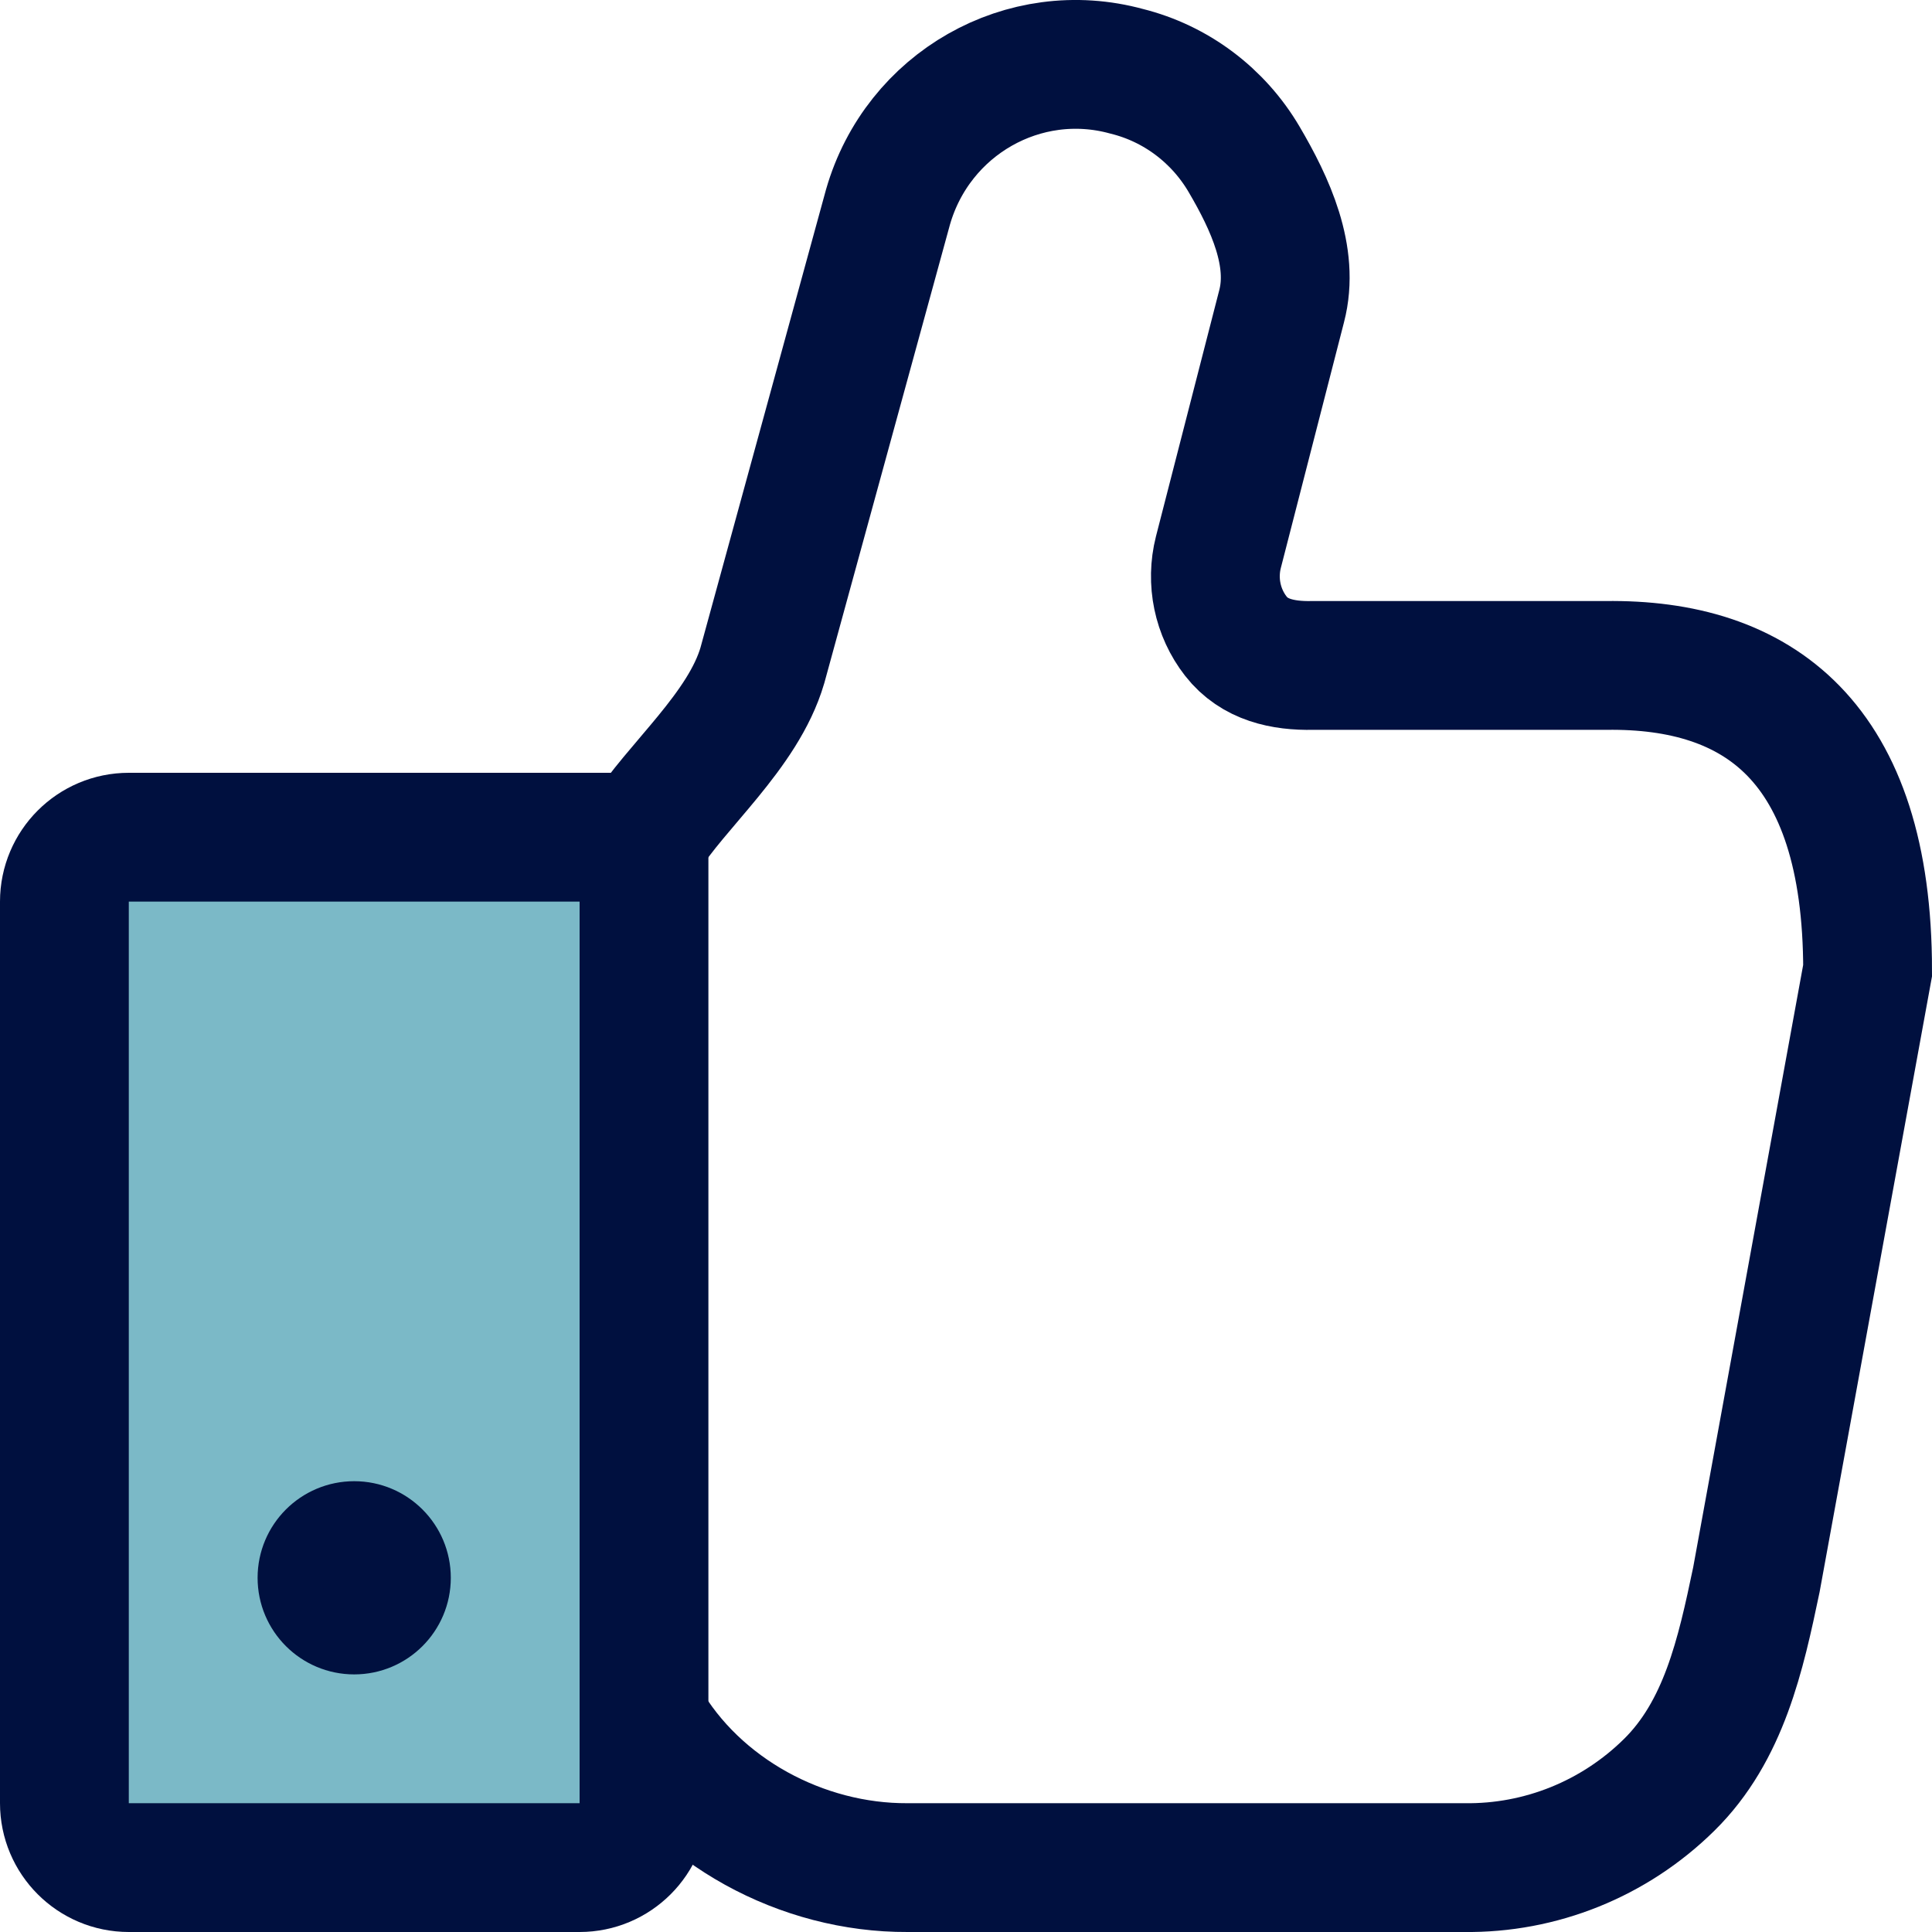 <svg width="30" height="30" viewBox="0 0 30 30" fill="none" xmlns="http://www.w3.org/2000/svg">
<path d="M10 13C10.5 12.199 11.539 11.351 11.838 10.333L13.789 3.214C14.251 1.607 15.899 0.67 17.495 1.107C18.26 1.297 18.918 1.791 19.32 2.477C19.723 3.163 20.103 3.984 19.901 4.755L18.919 8.575C18.804 9.028 18.904 9.511 19.19 9.878C19.477 10.246 19.917 10.342 20.38 10.333H24.935C27.289 10.3 29 11.5 29 15.071L27.273 24.53C27.029 25.695 26.769 26.878 25.918 27.716C25.067 28.555 23.922 29.016 22.735 29H14.09C12.459 29.008 10.82 28.133 10 26.706" stroke="#00103F" stroke-width="2"/>
<path d="M1 14C1 13.448 1.448 13 2 13H10V28C10 28.552 9.552 29 9 29H2C1.448 29 1 28.552 1 28V14Z" fill="#7BB9C7" stroke="#00103F" stroke-width="2"/>
<circle cx="5.5" cy="24.5" r="1" fill="#00103F" stroke="#00103F"/>
</svg>
